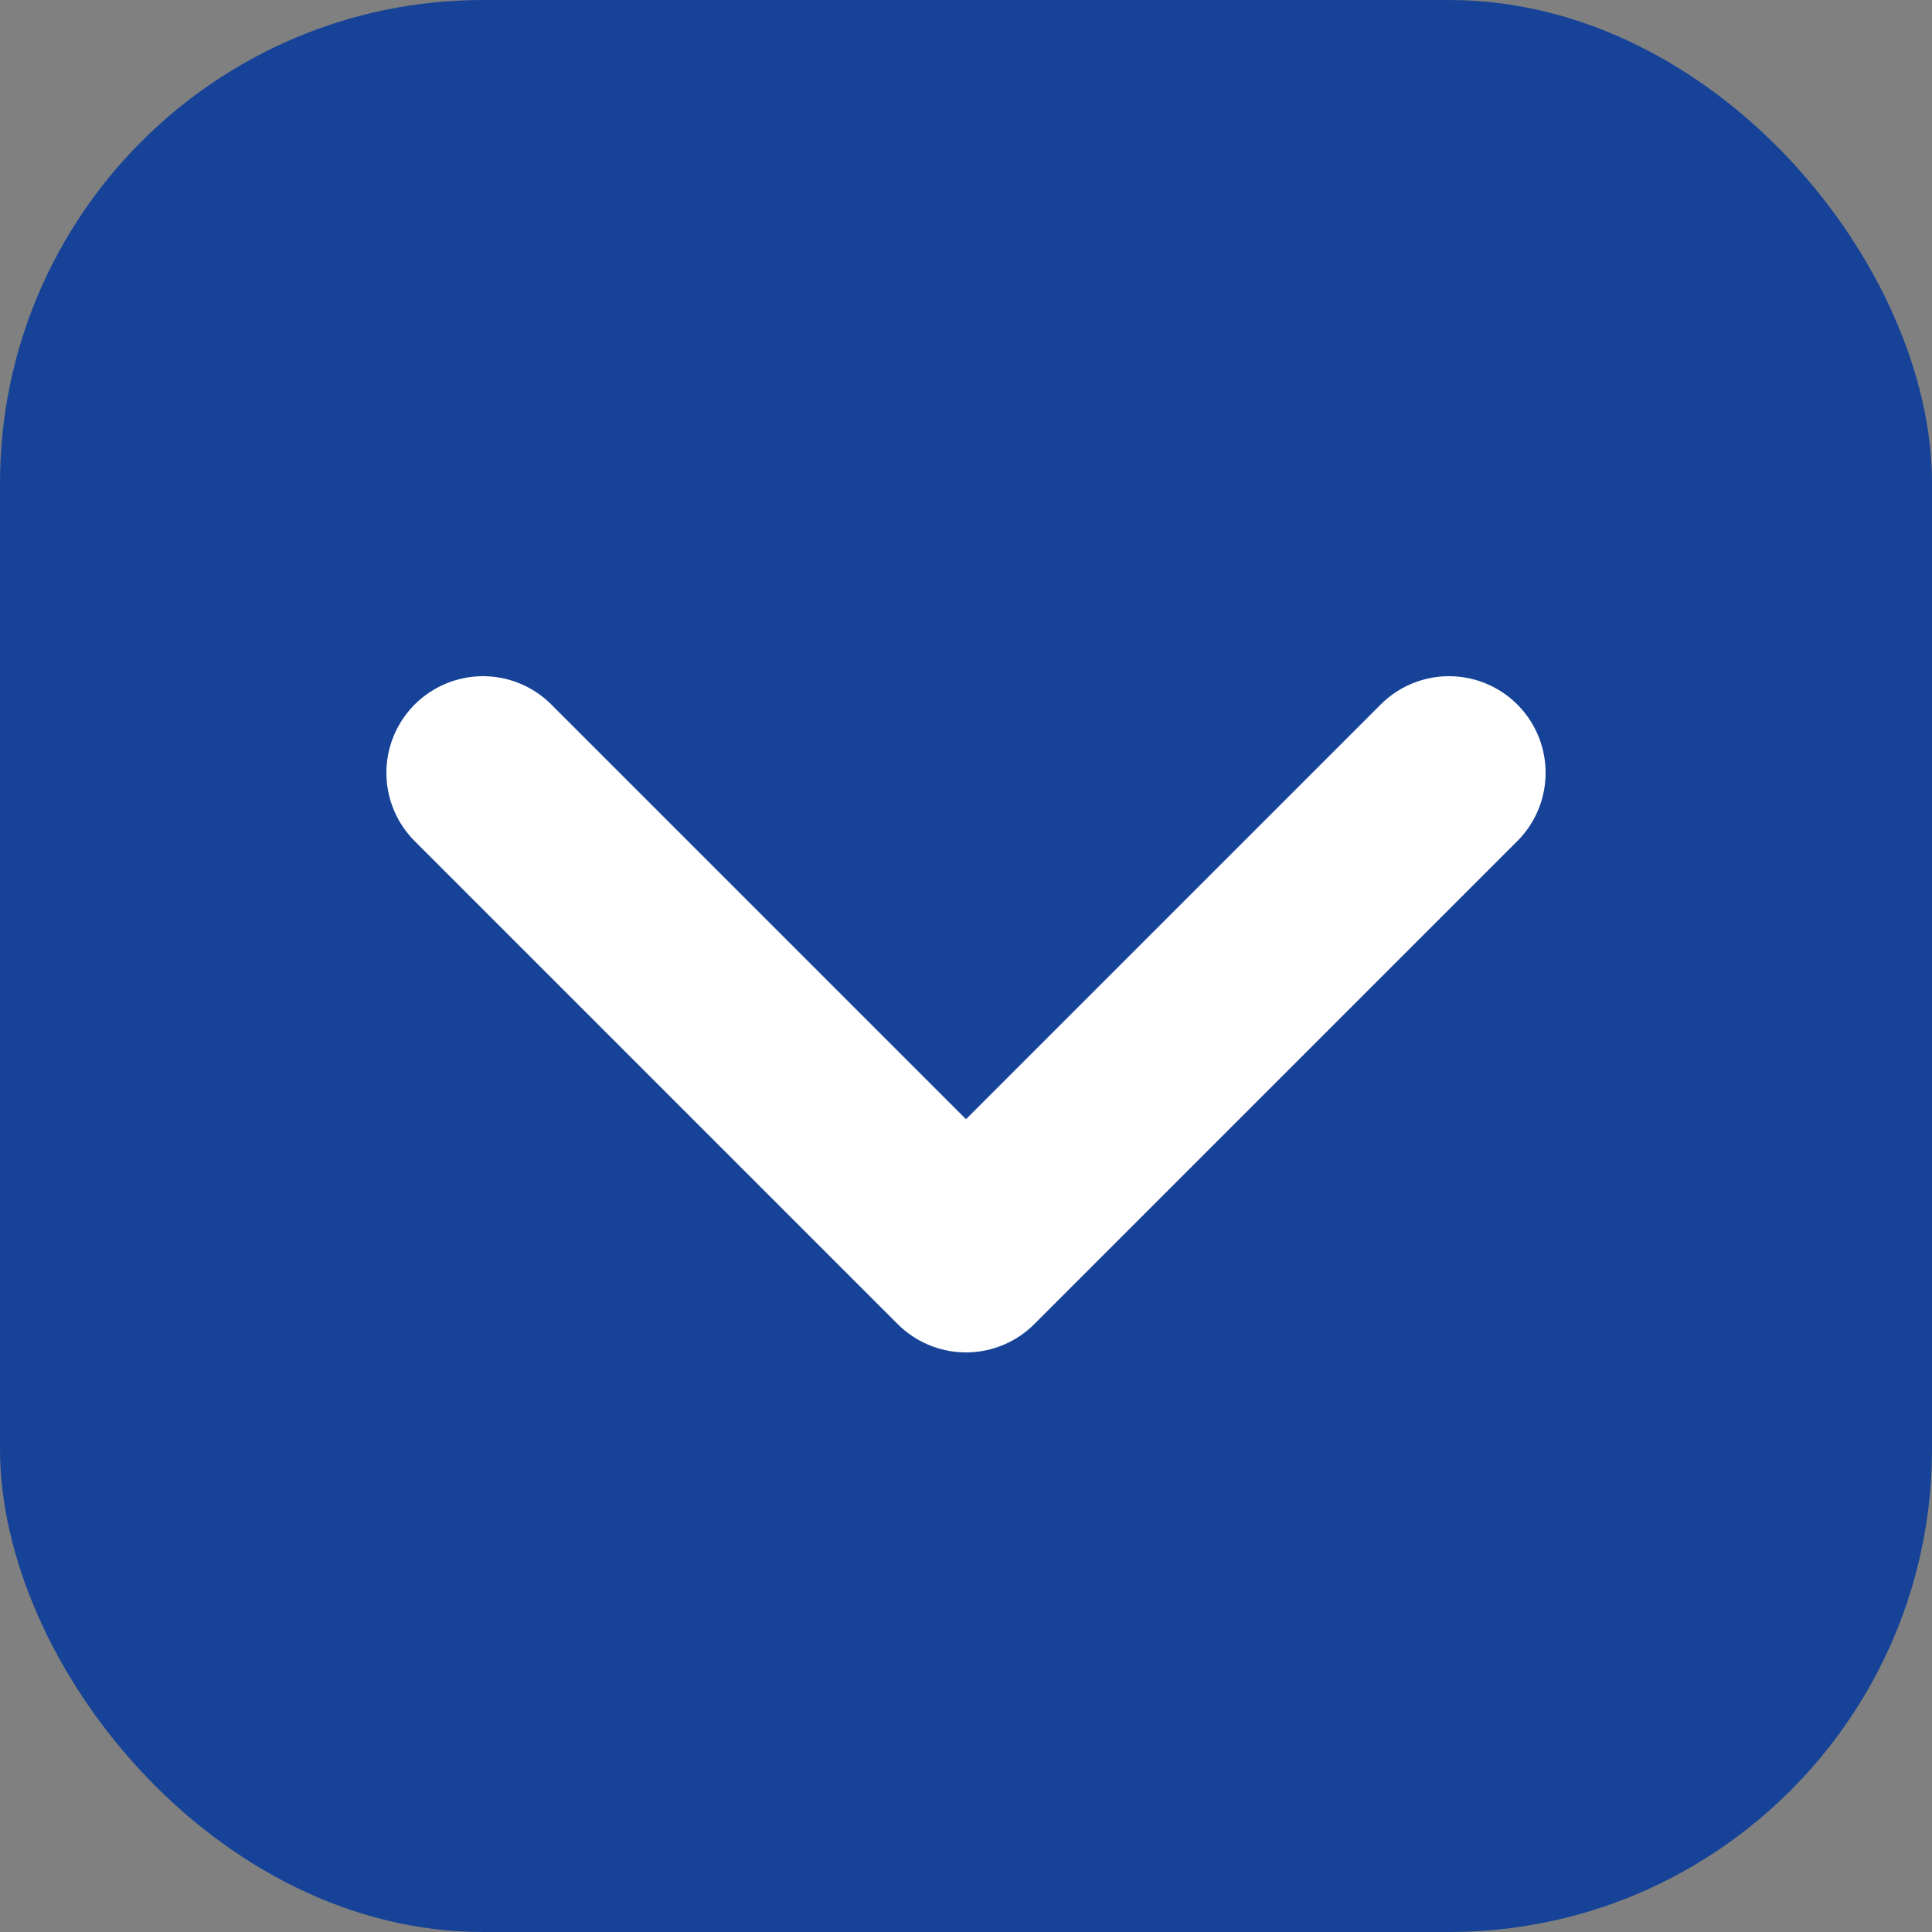 <svg xmlns="http://www.w3.org/2000/svg" width="20" height="20" viewBox="0 0 20 20">
    <rect x="0" y="0" width="20" height="20" fill="#808080" stroke="none"/>
    <g fill="none" fill-rule="evenodd">
        <rect width="20" height="20" fill="#164398" rx="5"/>
        <path stroke="#FFF" stroke-linecap="round" stroke-linejoin="round" stroke-width="2" d="M1 1L6 6 11 1" transform="translate(4 7)"/>
    </g>
</svg>
